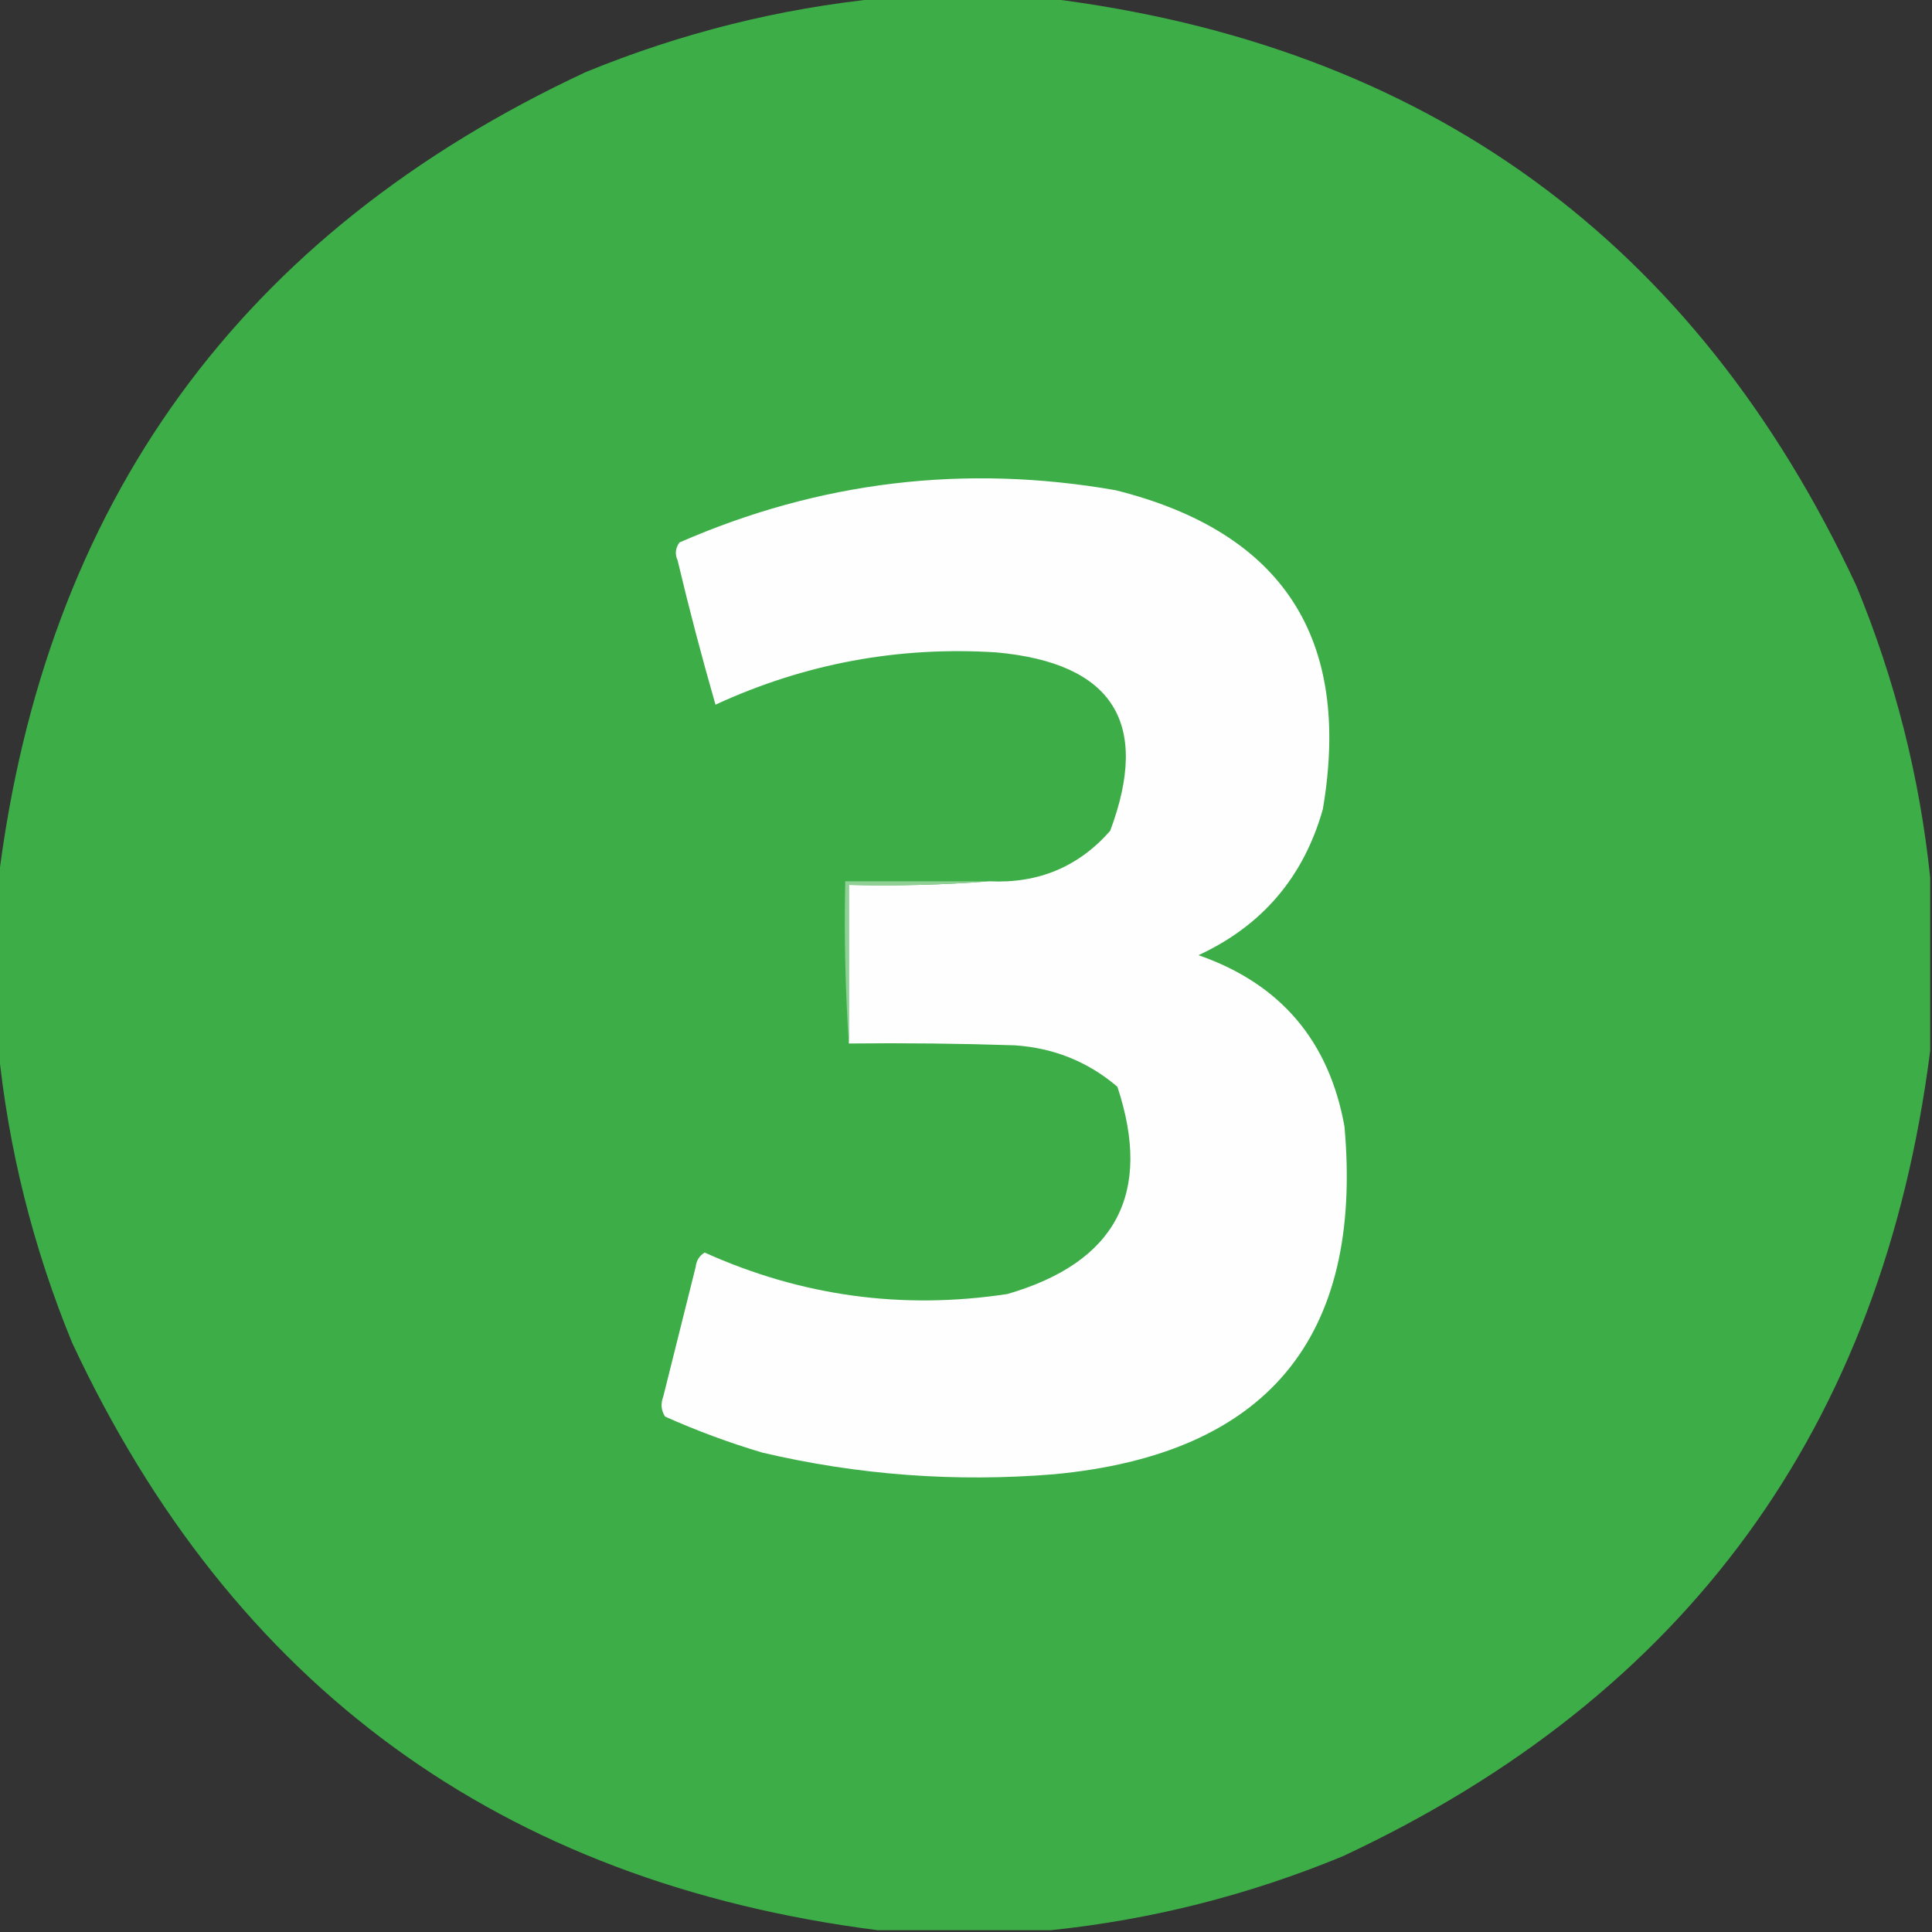 <?xml version="1.0" encoding="UTF-8"?>
<!DOCTYPE svg PUBLIC "-//W3C//DTD SVG 1.1//EN" "http://www.w3.org/Graphics/SVG/1.1/DTD/svg11.dtd">
<svg xmlns="http://www.w3.org/2000/svg" version="1.1" width="536px" height="536px" style="shape-rendering:geometricPrecision; text-rendering:geometricPrecision; image-rendering:optimizeQuality; fill-rule:evenodd; clip-rule:evenodd" xmlns:xlink="http://www.w3.org/1999/xlink">
<rect width="100%" height="100%" fill="#333333" stroke="none"/>
<g><path style="opacity:0.999" fill="#3dad48" d="M 244.5,-0.5 C 259.833,-0.5 275.167,-0.5 290.5,-0.5C 395.488,12.401 470.321,66.735 515,162.5C 525.783,188.633 532.616,215.633 535.5,243.5C 535.5,259.5 535.5,275.5 535.5,291.5C 522.172,395.983 467.838,470.483 372.5,515C 346.367,525.783 319.367,532.616 291.5,535.5C 275.5,535.5 259.5,535.5 243.5,535.5C 139.017,522.172 64.517,467.838 20,372.5C 9.147,346.038 2.314,318.705 -0.5,290.5C -0.5,275.167 -0.5,259.833 -0.5,244.5C 12.401,139.512 66.735,64.679 162.5,20C 188.962,9.147 216.295,2.314 244.5,-0.5 Z"/></g>
<g><path style="opacity:1" fill="#fefefe" d="M 235.5,289.5 C 235.5,274.833 235.5,260.167 235.5,245.5C 248.677,245.829 261.677,245.495 274.5,244.5C 288.053,245.159 299.22,240.493 308,230.5C 319.223,200.476 308.723,183.976 276.5,181C 249.249,179.254 223.249,184.088 198.5,195.5C 194.691,182.264 191.191,168.931 188,155.5C 187.202,153.741 187.369,152.074 188.5,150.5C 227.332,133.529 267.666,128.696 309.5,136C 355.901,147.605 375.067,177.105 367,224.5C 361.689,243.3 350.189,256.8 332.5,265C 355.215,272.906 368.715,288.739 373,312.5C 378.247,371.263 351.414,403.43 292.5,409C 265.136,411.249 238.136,409.249 211.5,403C 202.269,400.257 193.269,396.923 184.5,393C 183.424,391.274 183.257,389.441 184,387.5C 187,375.5 190,363.5 193,351.5C 193.196,349.714 194.029,348.381 195.5,347.5C 222.333,359.595 250.333,363.428 279.5,359C 309.629,350.237 319.796,331.07 310,301.5C 301.857,294.557 292.357,290.724 281.5,290C 266.17,289.5 250.837,289.333 235.5,289.5 Z"/></g>
<g><path style="opacity:1" fill="#8fd095" d="M 274.5,244.5 C 261.677,245.495 248.677,245.829 235.5,245.5C 235.5,260.167 235.5,274.833 235.5,289.5C 234.504,274.676 234.171,259.676 234.5,244.5C 247.833,244.5 261.167,244.5 274.5,244.5 Z"/></g>
</svg>

